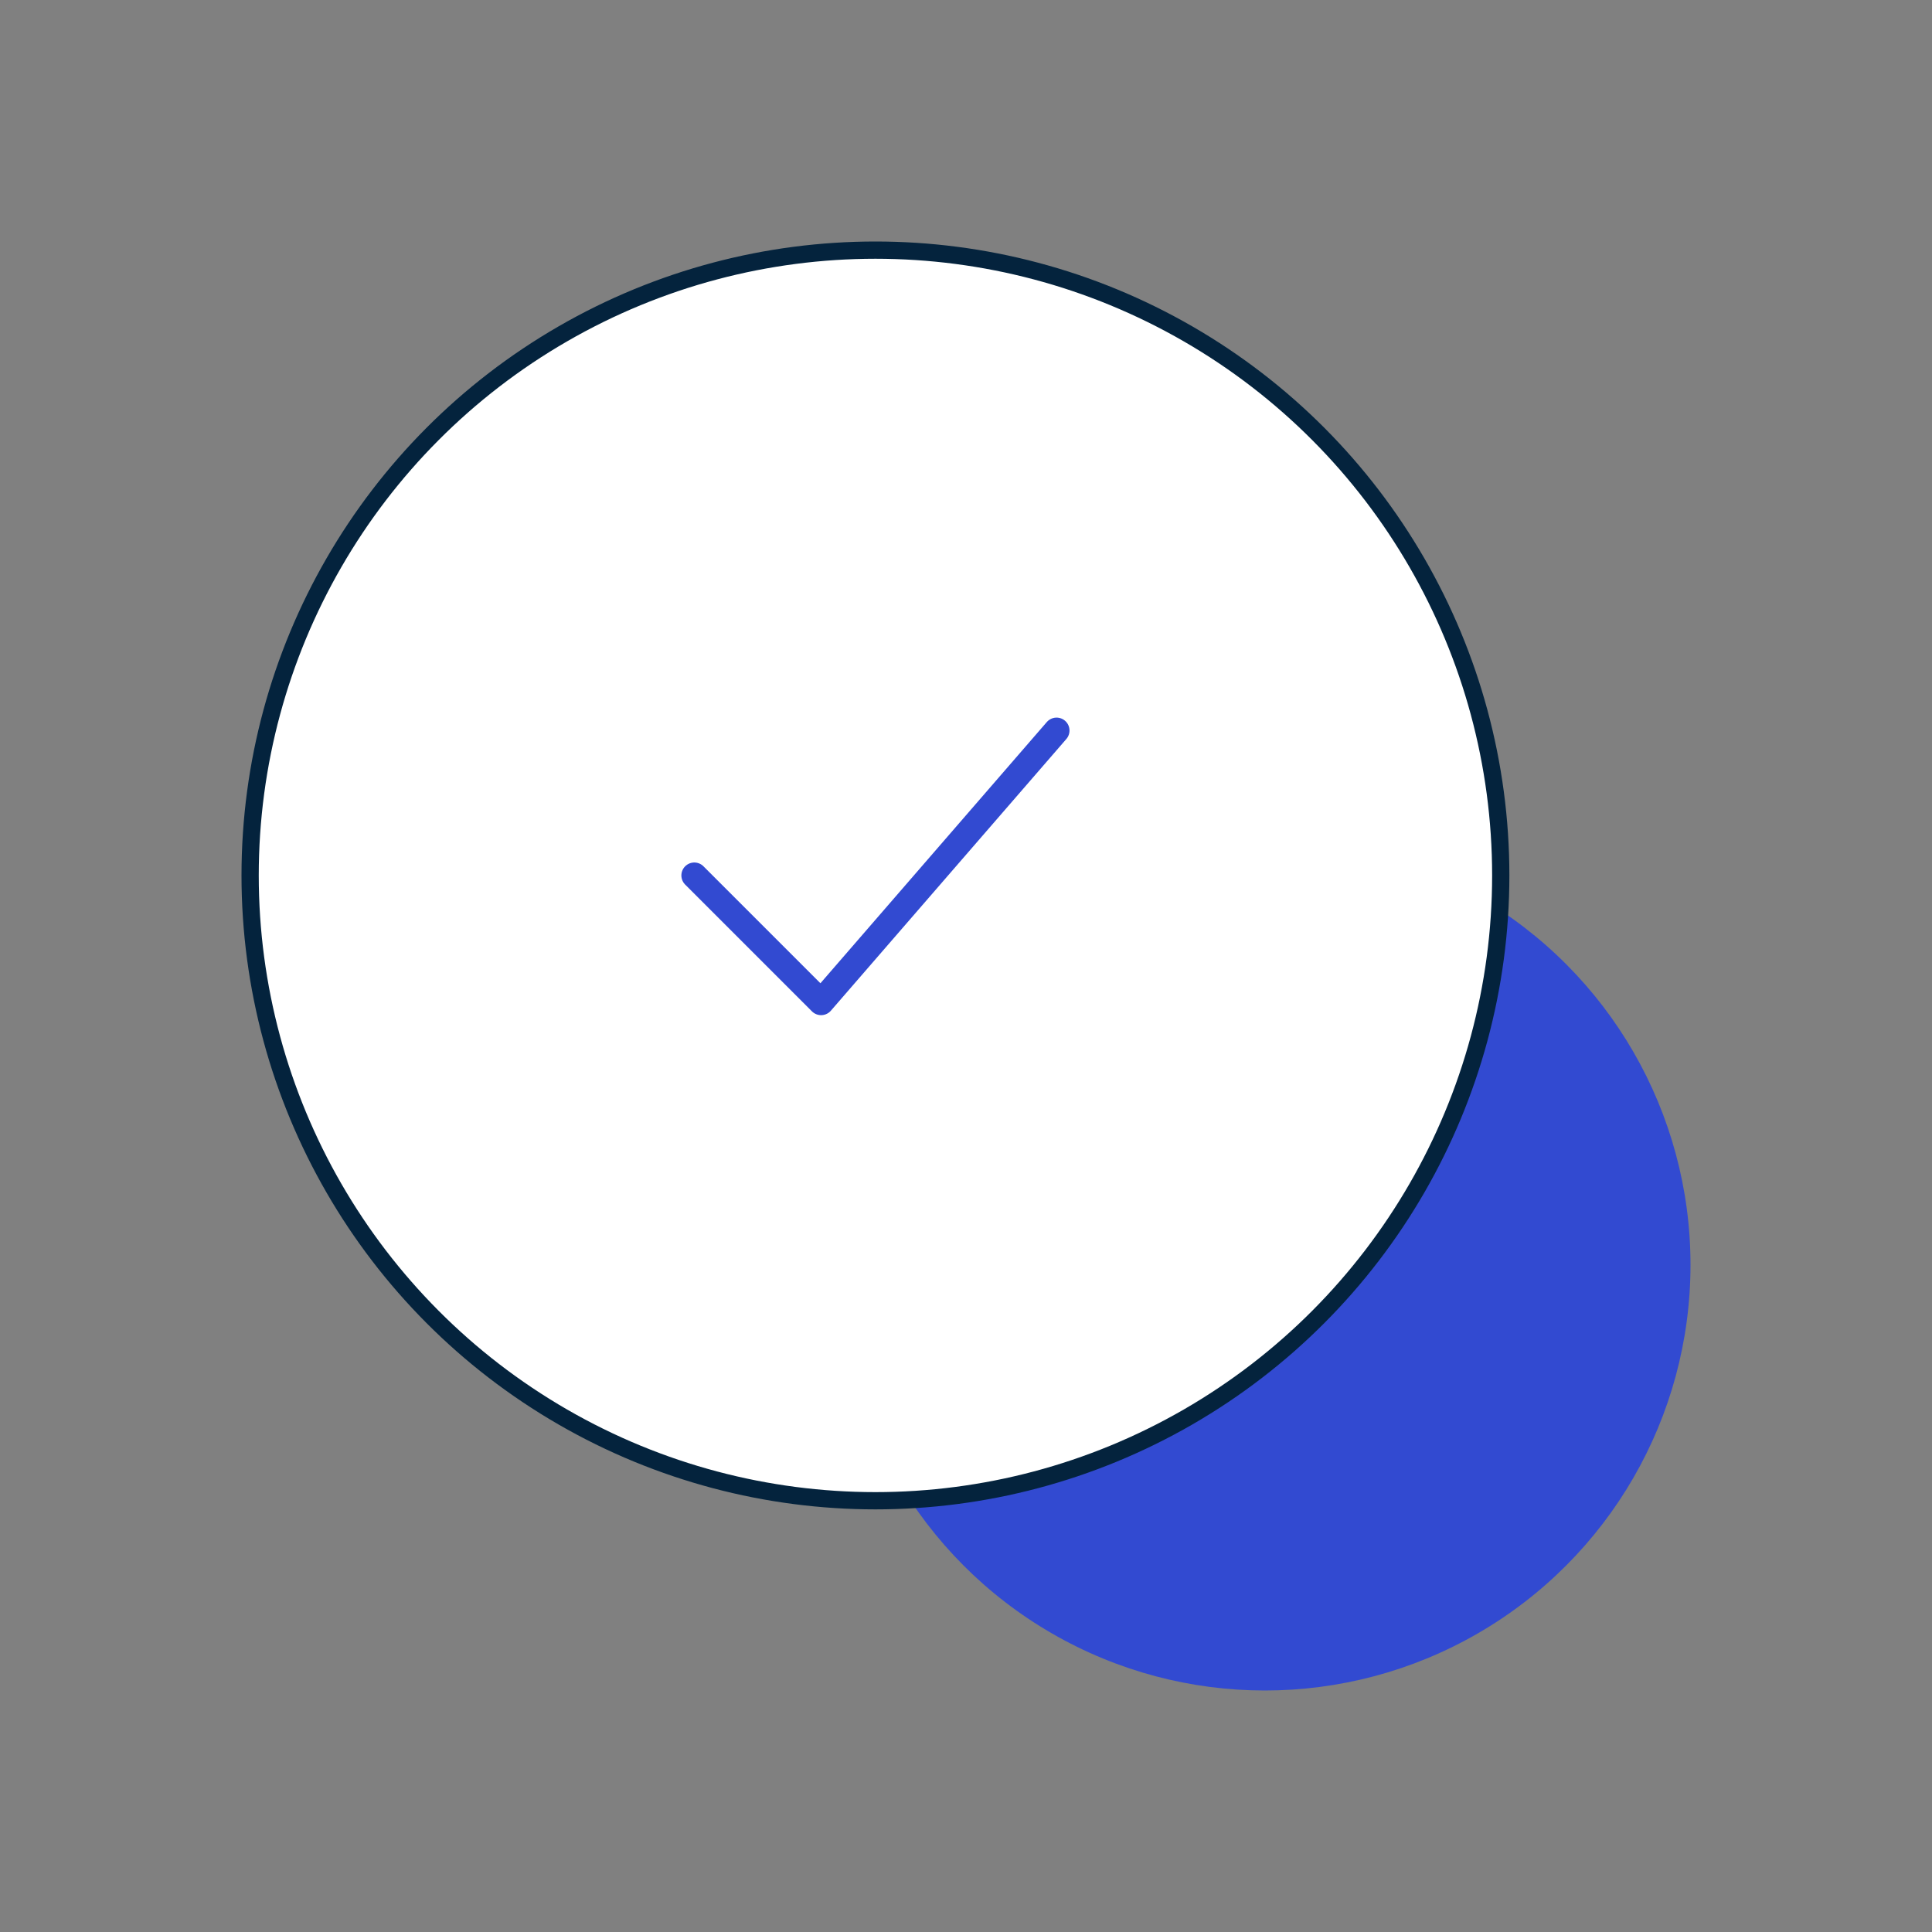 <?xml version="1.0" encoding="UTF-8"?> <svg xmlns="http://www.w3.org/2000/svg" width="112" height="112" viewBox="0 0 112 112" fill="none"><rect x="0" y="0" width="112" height="112" fill="#808080" stroke="none"/><circle cx="73.325" cy="73.325" r="24.675" fill="#324AD1"></circle><circle cx="50.75" cy="50.75" r="36.25" fill="white" stroke="#04233D"></circle><path d="M40.25 50.75L47.6 58.1L61.25 42.35" stroke="#324AD1" stroke-width="1.5" stroke-linecap="round" stroke-linejoin="round"></path></svg> 